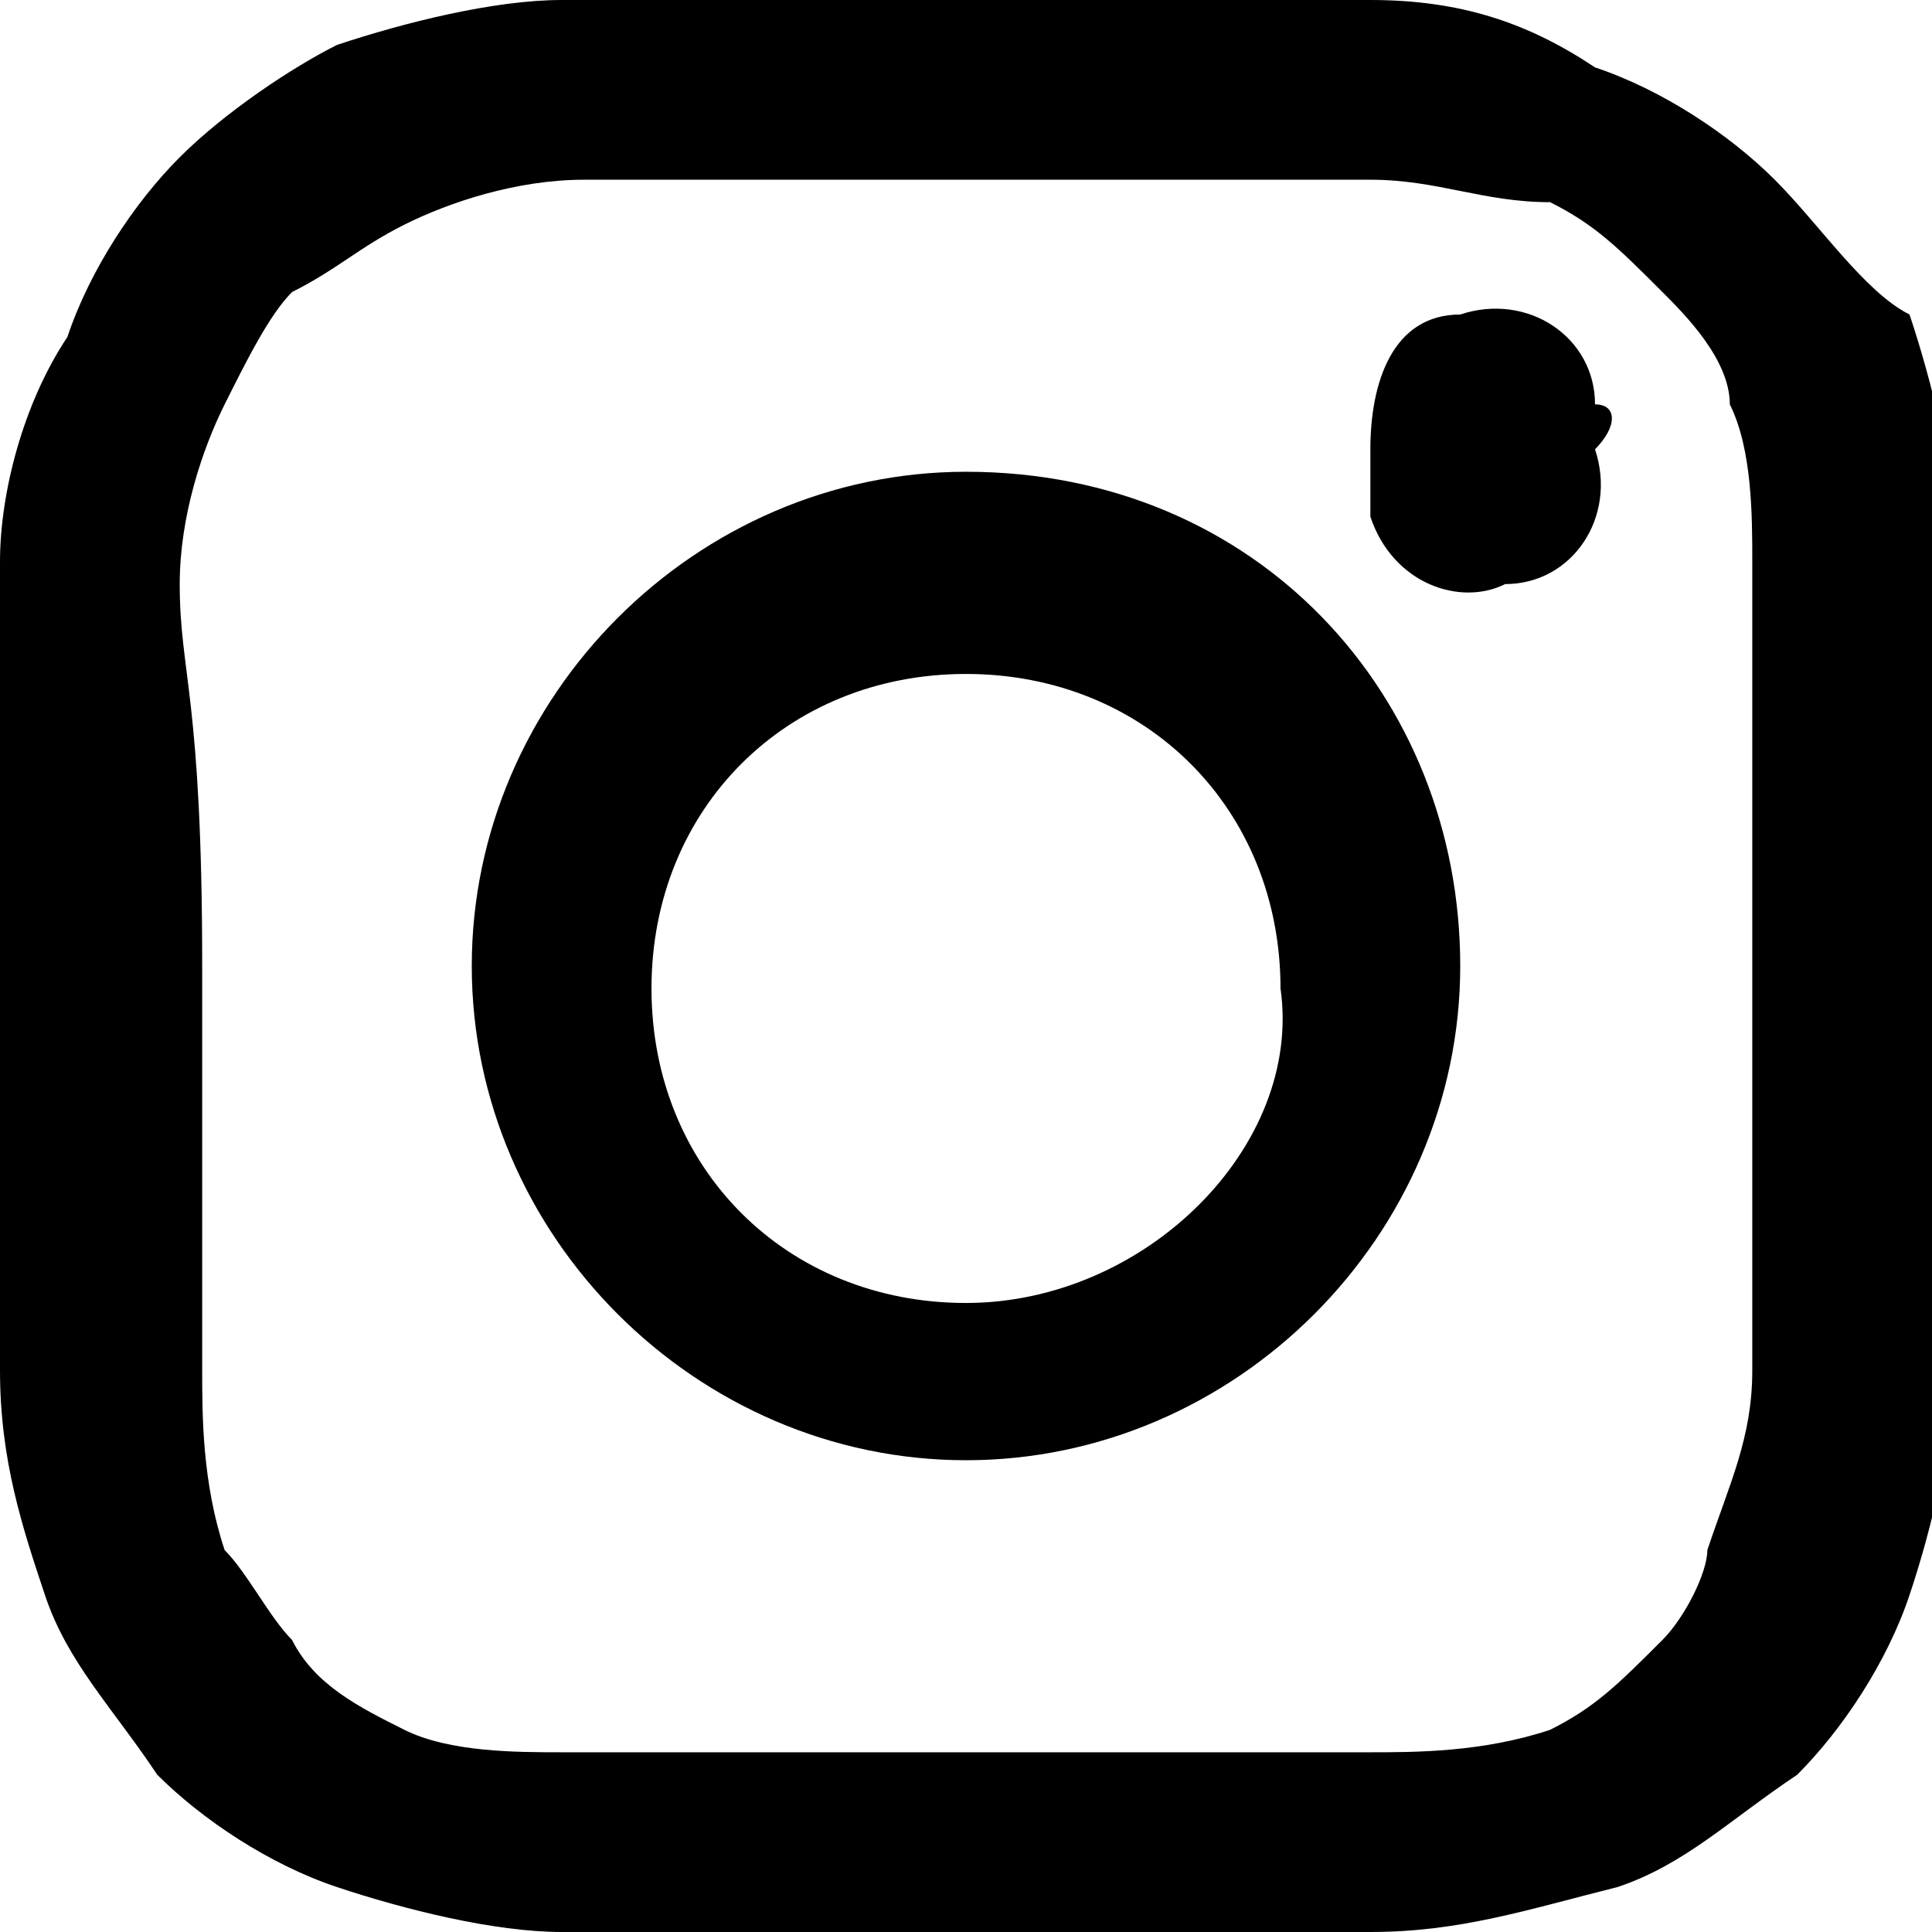 <?xml version="1.0" encoding="utf-8"?>
<!-- Generator: Adobe Illustrator 22.1.0, SVG Export Plug-In . SVG Version: 6.00 Build 0)  -->
<svg version="1.1" id="Layer_1" xmlns="http://www.w3.org/2000/svg" xmlns:xlink="http://www.w3.org/1999/xlink" x="0px" y="0px"
	 viewBox="0 0 8.6 8.6" style="enable-background:new 0 0 8.6 8.6;" xml:space="preserve">
<title>Asset 1</title>
<g id="Layer_2_1_">
	<g id="Layer_1-2">
		<path d="M4.3,0.8c1.2,0,1.3,0,1.8,0c0.3,0,0.5,0.1,0.8,0.1C7.1,1,7.2,1.1,7.4,1.3c0.1,0.1,0.3,0.3,0.3,0.5C7.8,2,7.8,2.3,7.8,2.5
			c0,0.5,0,0.6,0,1.8s0,1.3,0,1.8c0,0.3-0.1,0.5-0.2,0.8C7.6,7,7.5,7.2,7.4,7.3C7.2,7.5,7.1,7.6,6.9,7.7C6.6,7.8,6.3,7.8,6.1,7.8
			c-0.5,0-0.6,0-1.8,0s-1.3,0-1.8,0C2.3,7.8,2,7.8,1.8,7.7C1.6,7.6,1.4,7.5,1.3,7.3C1.2,7.2,1.1,7,1,6.9C0.9,6.6,0.9,6.3,0.9,6.1
			c0-0.5,0-0.6,0-1.8S0.8,3,0.8,2.6C0.8,2.3,0.9,2,1,1.8c0.1-0.2,0.2-0.4,0.3-0.5C1.5,1.2,1.6,1.1,1.8,1C2,0.9,2.3,0.8,2.6,0.8
			C3,0.8,3.2,0.8,4.3,0.8 M4.3,0C3.2,0,3,0,2.5,0c-0.3,0-0.7,0.1-1,0.2C1.3,0.3,1,0.5,0.8,0.7C0.6,0.9,0.4,1.2,0.3,1.5
			C0.1,1.8,0,2.2,0,2.5C0,3,0,3.2,0,4.3s0,1.3,0,1.8c0,0.4,0.1,0.7,0.2,1c0.1,0.3,0.3,0.5,0.5,0.8c0.2,0.2,0.5,0.4,0.8,0.5
			c0.3,0.1,0.7,0.2,1,0.2c0.5,0,0.6,0,1.8,0s1.3,0,1.8,0c0.4,0,0.7-0.1,1.1-0.2c0.3-0.1,0.5-0.3,0.8-0.5c0.2-0.2,0.4-0.5,0.5-0.8
			c0.1-0.3,0.2-0.7,0.2-1.1c0-0.5,0-0.6,0-1.8s0-1.3,0-1.8c0-0.3-0.1-0.7-0.2-1C8.3,1.3,8.1,1,7.9,0.8C7.7,0.6,7.4,0.4,7.1,0.3
			C6.8,0.1,6.5,0,6.1,0C5.6,0,5.5,0,4.3,0"/>
		<path d="M4.3,2.1c-1.2,0-2.2,1-2.2,2.2s1,2.2,2.2,2.2s2.2-1,2.2-2.2C6.5,3.1,5.6,2.1,4.3,2.1C4.3,2.1,4.3,2.1,4.3,2.1 M4.3,5.8
			c-0.8,0-1.4-0.6-1.4-1.4s0.6-1.4,1.4-1.4s1.4,0.6,1.4,1.4C5.8,5.1,5.1,5.8,4.3,5.8"/>
		<path d="M7.1,2c0.1,0.3-0.1,0.6-0.4,0.6C6.5,2.7,6.2,2.6,6.1,2.3c0-0.1,0-0.2,0-0.3C6.1,1.7,6.2,1.4,6.5,1.4
			c0.3-0.1,0.6,0.1,0.6,0.4C7.2,1.8,7.2,1.9,7.1,2"/>
	</g>
</g>
</svg>
